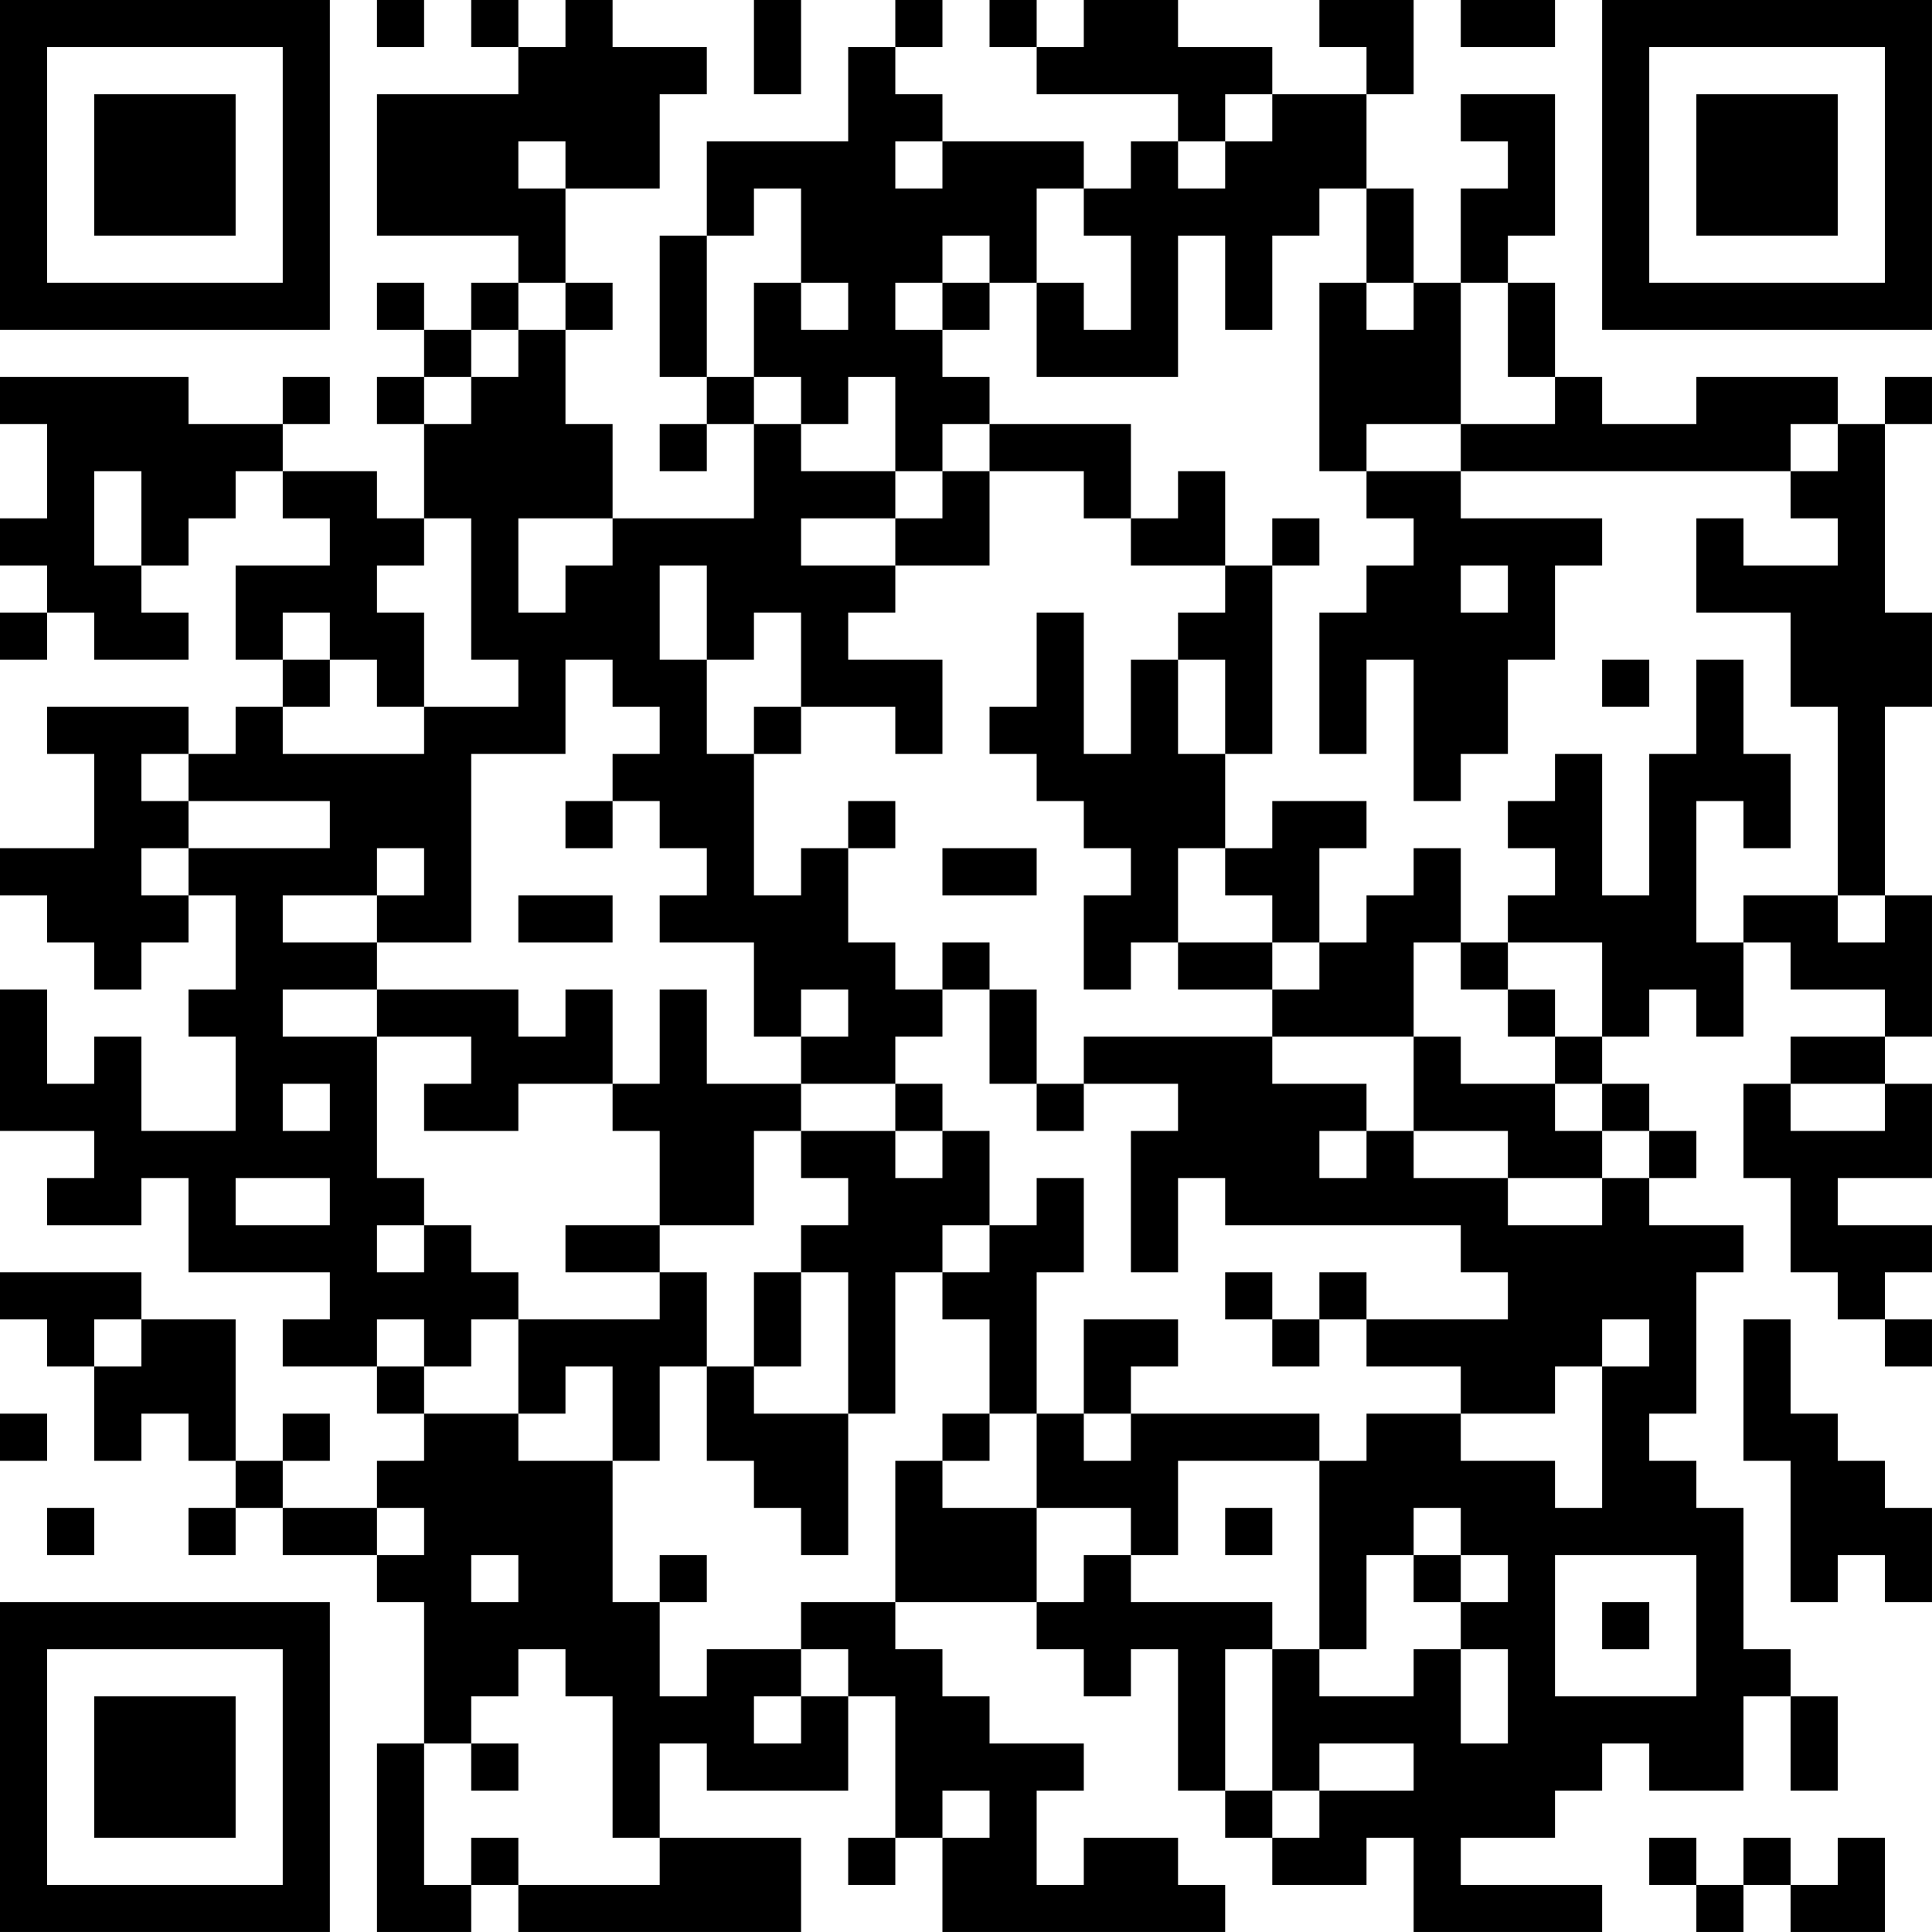 <?xml version="1.0" encoding="UTF-8"?>
<svg xmlns="http://www.w3.org/2000/svg" version="1.1" width="300" height="300" viewBox="0 0 300 300"><rect x="0" y="0" width="300" height="300" fill="#ffffff"/><g transform="scale(7.317)"><g transform="translate(0,0)"><path fill-rule="evenodd" d="M8 0L8 1L9 1L9 0ZM10 0L10 1L11 1L11 2L8 2L8 5L11 5L11 6L10 6L10 7L9 7L9 6L8 6L8 7L9 7L9 8L8 8L8 9L9 9L9 11L8 11L8 10L6 10L6 9L7 9L7 8L6 8L6 9L4 9L4 8L0 8L0 9L1 9L1 11L0 11L0 12L1 12L1 13L0 13L0 14L1 14L1 13L2 13L2 14L4 14L4 13L3 13L3 12L4 12L4 11L5 11L5 10L6 10L6 11L7 11L7 12L5 12L5 14L6 14L6 15L5 15L5 16L4 16L4 15L1 15L1 16L2 16L2 18L0 18L0 19L1 19L1 20L2 20L2 21L3 21L3 20L4 20L4 19L5 19L5 21L4 21L4 22L5 22L5 24L3 24L3 22L2 22L2 23L1 23L1 21L0 21L0 24L2 24L2 25L1 25L1 26L3 26L3 25L4 25L4 27L7 27L7 28L6 28L6 29L8 29L8 30L9 30L9 31L8 31L8 32L6 32L6 31L7 31L7 30L6 30L6 31L5 31L5 28L3 28L3 27L0 27L0 28L1 28L1 29L2 29L2 31L3 31L3 30L4 30L4 31L5 31L5 32L4 32L4 33L5 33L5 32L6 32L6 33L8 33L8 34L9 34L9 37L8 37L8 41L10 41L10 40L11 40L11 41L17 41L17 39L14 39L14 37L15 37L15 38L18 38L18 36L19 36L19 39L18 39L18 40L19 40L19 39L20 39L20 41L26 41L26 40L25 40L25 39L23 39L23 40L22 40L22 38L23 38L23 37L21 37L21 36L20 36L20 35L19 35L19 34L22 34L22 35L23 35L23 36L24 36L24 35L25 35L25 38L26 38L26 39L27 39L27 40L29 40L29 39L30 39L30 41L34 41L34 40L31 40L31 39L33 39L33 38L34 38L34 37L35 37L35 38L37 38L37 36L38 36L38 38L39 38L39 36L38 36L38 35L37 35L37 32L36 32L36 31L35 31L35 30L36 30L36 27L37 27L37 26L35 26L35 25L36 25L36 24L35 24L35 23L34 23L34 22L35 22L35 21L36 21L36 22L37 22L37 20L38 20L38 21L40 21L40 22L38 22L38 23L37 23L37 25L38 25L38 27L39 27L39 28L40 28L40 29L41 29L41 28L40 28L40 27L41 27L41 26L39 26L39 25L41 25L41 23L40 23L40 22L41 22L41 19L40 19L40 15L41 15L41 13L40 13L40 9L41 9L41 8L40 8L40 9L39 9L39 8L36 8L36 9L34 9L34 8L33 8L33 6L32 6L32 5L33 5L33 2L31 2L31 3L32 3L32 4L31 4L31 6L30 6L30 4L29 4L29 2L30 2L30 0L28 0L28 1L29 1L29 2L27 2L27 1L25 1L25 0L23 0L23 1L22 1L22 0L21 0L21 1L22 1L22 2L25 2L25 3L24 3L24 4L23 4L23 3L20 3L20 2L19 2L19 1L20 1L20 0L19 0L19 1L18 1L18 3L15 3L15 5L14 5L14 8L15 8L15 9L14 9L14 10L15 10L15 9L16 9L16 11L13 11L13 9L12 9L12 7L13 7L13 6L12 6L12 4L14 4L14 2L15 2L15 1L13 1L13 0L12 0L12 1L11 1L11 0ZM16 0L16 2L17 2L17 0ZM31 0L31 1L33 1L33 0ZM26 2L26 3L25 3L25 4L26 4L26 3L27 3L27 2ZM11 3L11 4L12 4L12 3ZM19 3L19 4L20 4L20 3ZM16 4L16 5L15 5L15 8L16 8L16 9L17 9L17 10L19 10L19 11L17 11L17 12L19 12L19 13L18 13L18 14L20 14L20 16L19 16L19 15L17 15L17 13L16 13L16 14L15 14L15 12L14 12L14 14L15 14L15 16L16 16L16 19L17 19L17 18L18 18L18 20L19 20L19 21L20 21L20 22L19 22L19 23L17 23L17 22L18 22L18 21L17 21L17 22L16 22L16 20L14 20L14 19L15 19L15 18L14 18L14 17L13 17L13 16L14 16L14 15L13 15L13 14L12 14L12 16L10 16L10 20L8 20L8 19L9 19L9 18L8 18L8 19L6 19L6 20L8 20L8 21L6 21L6 22L8 22L8 25L9 25L9 26L8 26L8 27L9 27L9 26L10 26L10 27L11 27L11 28L10 28L10 29L9 29L9 28L8 28L8 29L9 29L9 30L11 30L11 31L13 31L13 34L14 34L14 36L15 36L15 35L17 35L17 36L16 36L16 37L17 37L17 36L18 36L18 35L17 35L17 34L19 34L19 31L20 31L20 32L22 32L22 34L23 34L23 33L24 33L24 34L27 34L27 35L26 35L26 38L27 38L27 39L28 39L28 38L30 38L30 37L28 37L28 38L27 38L27 35L28 35L28 36L30 36L30 35L31 35L31 37L32 37L32 35L31 35L31 34L32 34L32 33L31 33L31 32L30 32L30 33L29 33L29 35L28 35L28 31L29 31L29 30L31 30L31 31L33 31L33 32L34 32L34 29L35 29L35 28L34 28L34 29L33 29L33 30L31 30L31 29L29 29L29 28L32 28L32 27L31 27L31 26L26 26L26 25L25 25L25 27L24 27L24 24L25 24L25 23L23 23L23 22L27 22L27 23L29 23L29 24L28 24L28 25L29 25L29 24L30 24L30 25L32 25L32 26L34 26L34 25L35 25L35 24L34 24L34 23L33 23L33 22L34 22L34 20L32 20L32 19L33 19L33 18L32 18L32 17L33 17L33 16L34 16L34 19L35 19L35 16L36 16L36 14L37 14L37 16L38 16L38 18L37 18L37 17L36 17L36 20L37 20L37 19L39 19L39 20L40 20L40 19L39 19L39 15L38 15L38 13L36 13L36 11L37 11L37 12L39 12L39 11L38 11L38 10L39 10L39 9L38 9L38 10L31 10L31 9L33 9L33 8L32 8L32 6L31 6L31 9L29 9L29 10L28 10L28 6L29 6L29 7L30 7L30 6L29 6L29 4L28 4L28 5L27 5L27 7L26 7L26 5L25 5L25 8L22 8L22 6L23 6L23 7L24 7L24 5L23 5L23 4L22 4L22 6L21 6L21 5L20 5L20 6L19 6L19 7L20 7L20 8L21 8L21 9L20 9L20 10L19 10L19 8L18 8L18 9L17 9L17 8L16 8L16 6L17 6L17 7L18 7L18 6L17 6L17 4ZM11 6L11 7L10 7L10 8L9 8L9 9L10 9L10 8L11 8L11 7L12 7L12 6ZM20 6L20 7L21 7L21 6ZM21 9L21 10L20 10L20 11L19 11L19 12L21 12L21 10L23 10L23 11L24 11L24 12L26 12L26 13L25 13L25 14L24 14L24 16L23 16L23 13L22 13L22 15L21 15L21 16L22 16L22 17L23 17L23 18L24 18L24 19L23 19L23 21L24 21L24 20L25 20L25 21L27 21L27 22L30 22L30 24L32 24L32 25L34 25L34 24L33 24L33 23L31 23L31 22L30 22L30 20L31 20L31 21L32 21L32 22L33 22L33 21L32 21L32 20L31 20L31 18L30 18L30 19L29 19L29 20L28 20L28 18L29 18L29 17L27 17L27 18L26 18L26 16L27 16L27 12L28 12L28 11L27 11L27 12L26 12L26 10L25 10L25 11L24 11L24 9ZM2 10L2 12L3 12L3 10ZM29 10L29 11L30 11L30 12L29 12L29 13L28 13L28 16L29 16L29 14L30 14L30 17L31 17L31 16L32 16L32 14L33 14L33 12L34 12L34 11L31 11L31 10ZM9 11L9 12L8 12L8 13L9 13L9 15L8 15L8 14L7 14L7 13L6 13L6 14L7 14L7 15L6 15L6 16L9 16L9 15L11 15L11 14L10 14L10 11ZM11 11L11 13L12 13L12 12L13 12L13 11ZM31 12L31 13L32 13L32 12ZM25 14L25 16L26 16L26 14ZM34 14L34 15L35 15L35 14ZM16 15L16 16L17 16L17 15ZM3 16L3 17L4 17L4 18L3 18L3 19L4 19L4 18L7 18L7 17L4 17L4 16ZM12 17L12 18L13 18L13 17ZM18 17L18 18L19 18L19 17ZM20 18L20 19L22 19L22 18ZM25 18L25 20L27 20L27 21L28 21L28 20L27 20L27 19L26 19L26 18ZM11 19L11 20L13 20L13 19ZM20 20L20 21L21 21L21 23L22 23L22 24L23 24L23 23L22 23L22 21L21 21L21 20ZM8 21L8 22L10 22L10 23L9 23L9 24L11 24L11 23L13 23L13 24L14 24L14 26L12 26L12 27L14 27L14 28L11 28L11 30L12 30L12 29L13 29L13 31L14 31L14 29L15 29L15 31L16 31L16 32L17 32L17 33L18 33L18 30L19 30L19 27L20 27L20 28L21 28L21 30L20 30L20 31L21 31L21 30L22 30L22 32L24 32L24 33L25 33L25 31L28 31L28 30L24 30L24 29L25 29L25 28L23 28L23 30L22 30L22 27L23 27L23 25L22 25L22 26L21 26L21 24L20 24L20 23L19 23L19 24L17 24L17 23L15 23L15 21L14 21L14 23L13 23L13 21L12 21L12 22L11 22L11 21ZM6 23L6 24L7 24L7 23ZM38 23L38 24L40 24L40 23ZM16 24L16 26L14 26L14 27L15 27L15 29L16 29L16 30L18 30L18 27L17 27L17 26L18 26L18 25L17 25L17 24ZM19 24L19 25L20 25L20 24ZM5 25L5 26L7 26L7 25ZM20 26L20 27L21 27L21 26ZM16 27L16 29L17 29L17 27ZM26 27L26 28L27 28L27 29L28 29L28 28L29 28L29 27L28 27L28 28L27 28L27 27ZM2 28L2 29L3 29L3 28ZM37 28L37 31L38 31L38 34L39 34L39 33L40 33L40 34L41 34L41 32L40 32L40 31L39 31L39 30L38 30L38 28ZM0 30L0 31L1 31L1 30ZM23 30L23 31L24 31L24 30ZM1 32L1 33L2 33L2 32ZM8 32L8 33L9 33L9 32ZM26 32L26 33L27 33L27 32ZM10 33L10 34L11 34L11 33ZM14 33L14 34L15 34L15 33ZM30 33L30 34L31 34L31 33ZM33 33L33 36L36 36L36 33ZM34 34L34 35L35 35L35 34ZM11 35L11 36L10 36L10 37L9 37L9 40L10 40L10 39L11 39L11 40L14 40L14 39L13 39L13 36L12 36L12 35ZM10 37L10 38L11 38L11 37ZM20 38L20 39L21 39L21 38ZM35 39L35 40L36 40L36 41L37 41L37 40L38 40L38 41L40 41L40 39L39 39L39 40L38 40L38 39L37 39L37 40L36 40L36 39ZM0 0L0 7L7 7L7 0ZM1 1L1 6L6 6L6 1ZM2 2L2 5L5 5L5 2ZM34 0L34 7L41 7L41 0ZM35 1L35 6L40 6L40 1ZM36 2L36 5L39 5L39 2ZM0 34L0 41L7 41L7 34ZM1 35L1 40L6 40L6 35ZM2 36L2 39L5 39L5 36Z" fill="#000000"/></g></g></svg>
